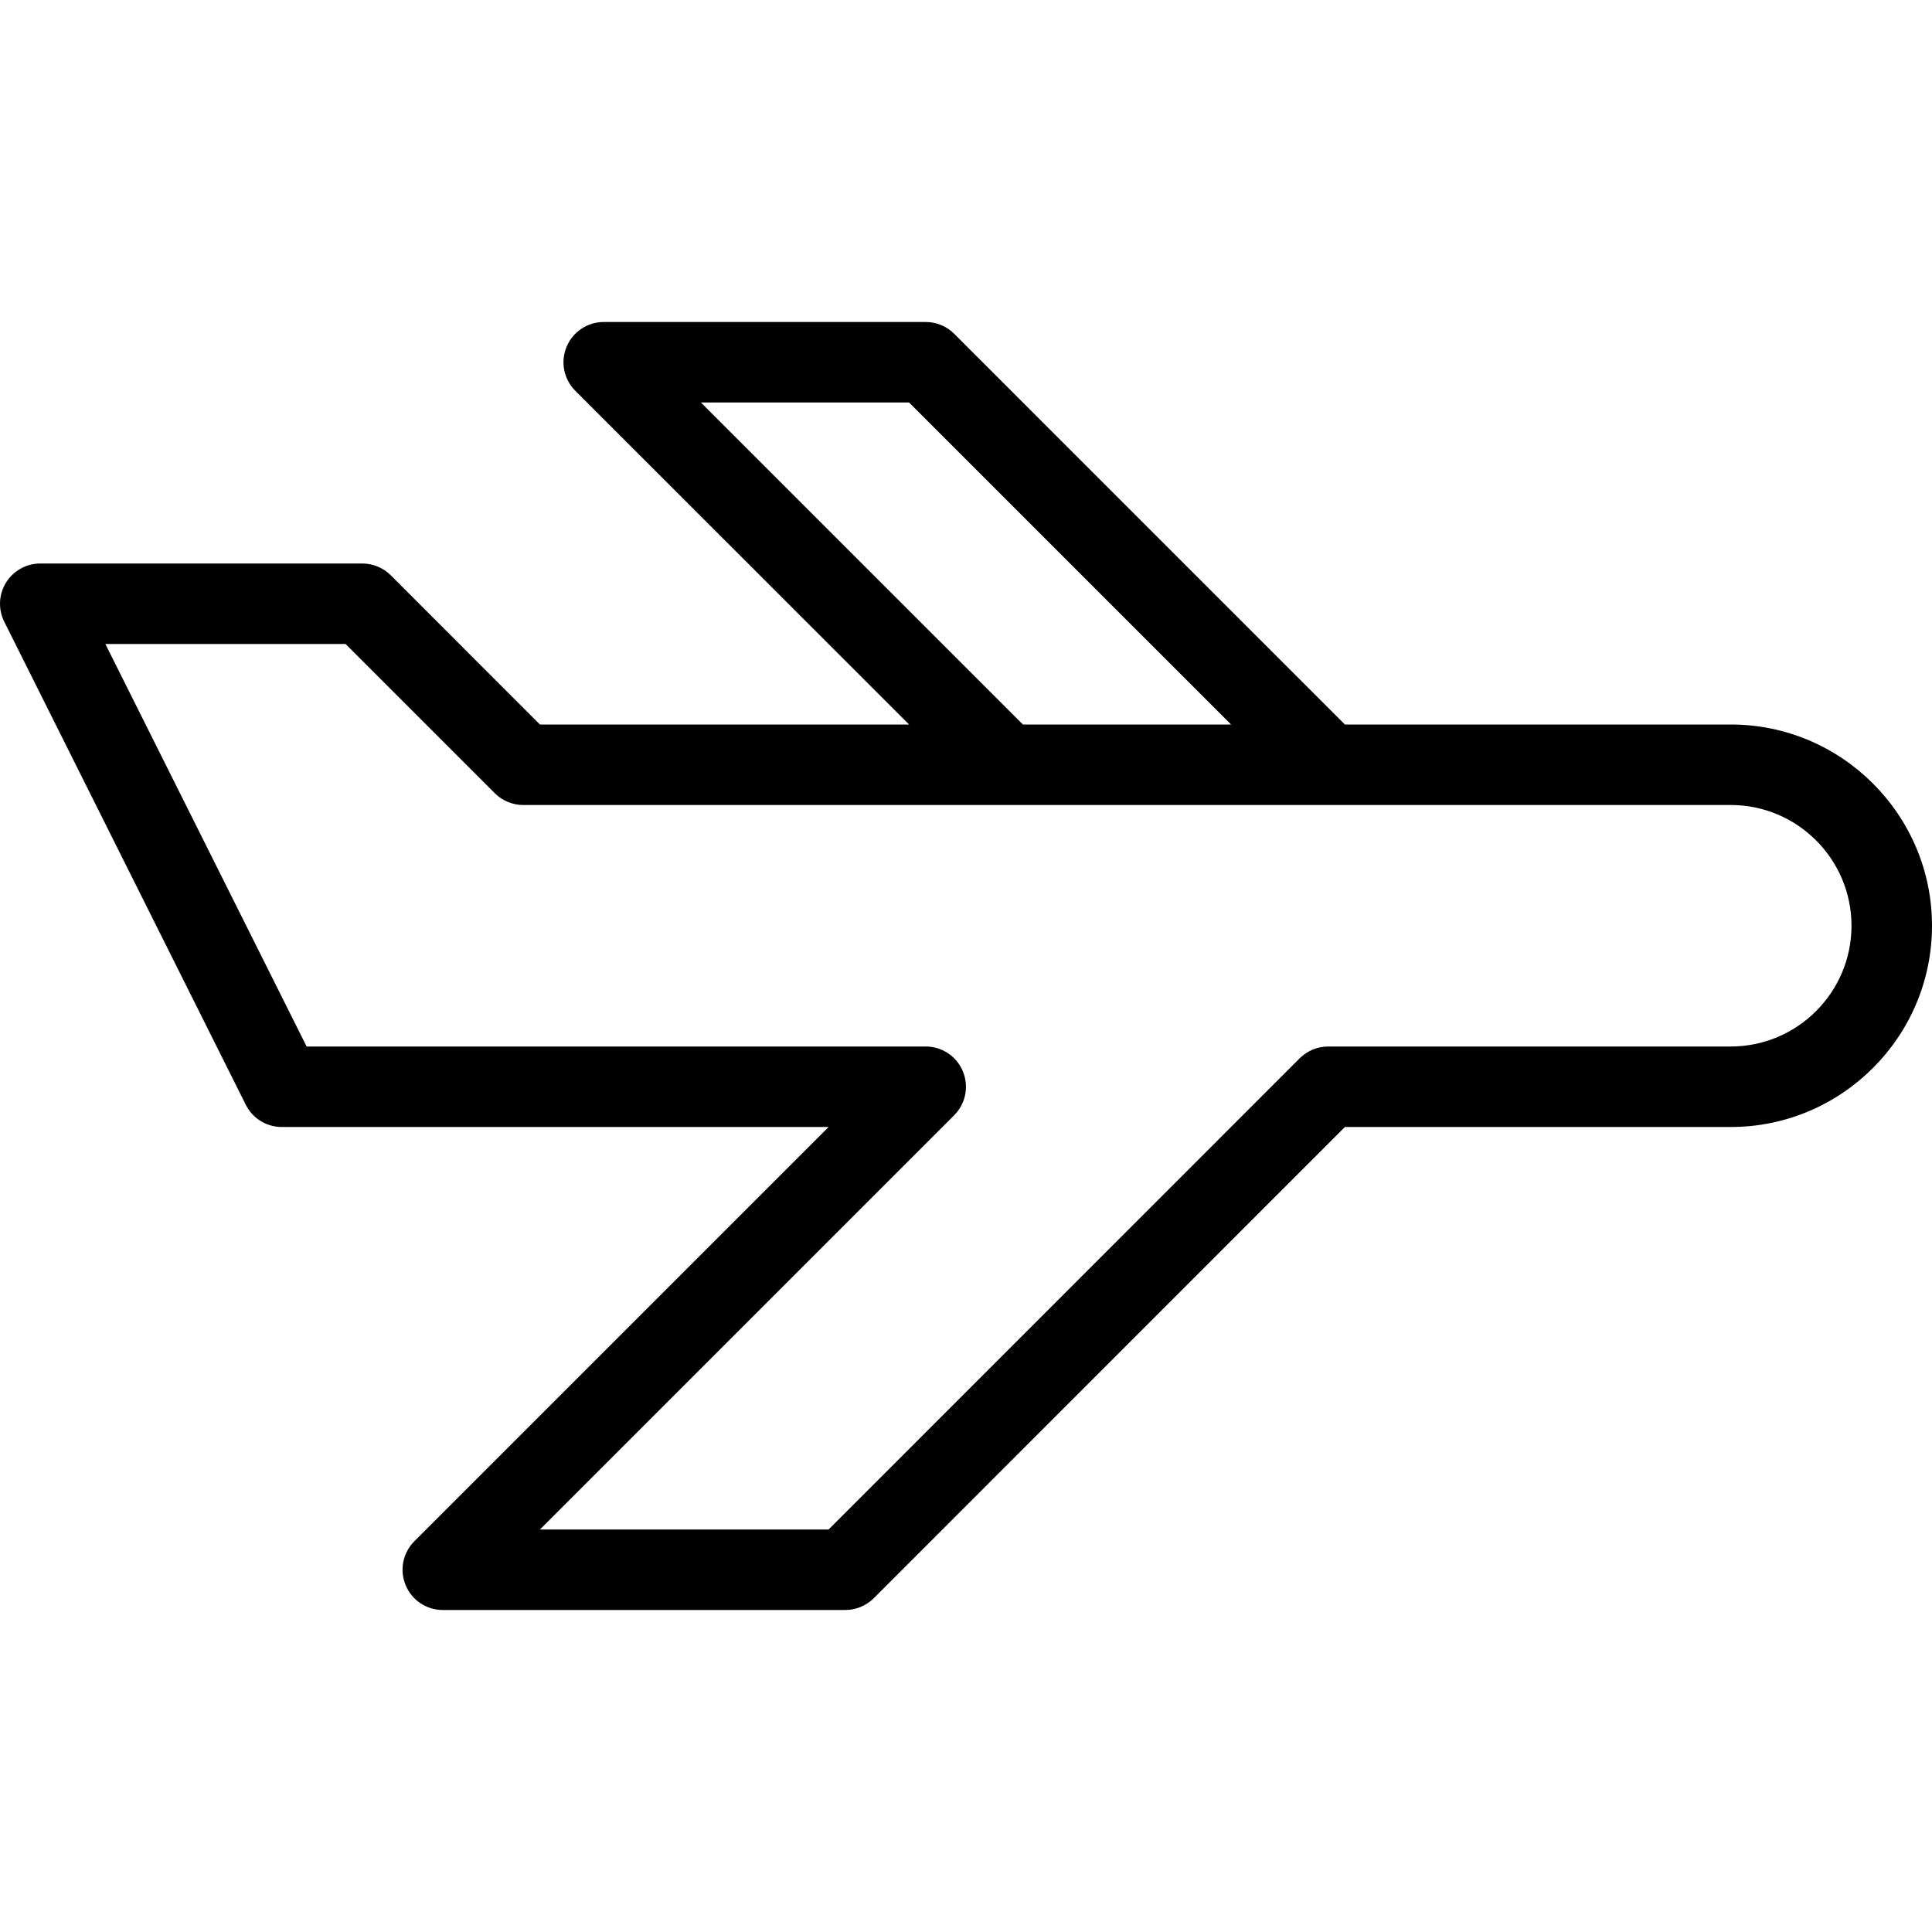 <svg xmlns="http://www.w3.org/2000/svg" width="30" height="30" viewBox="0 0 24 24" aria-labelledby="outline-airplane-flight-travel-title" style="fill: rgb(0, 0, 0);"><title id="outline-airplane-flight-travel-title">airplane</title><path d="M21.5,9h-4.793l-4.854-4.854C11.76,4.053,11.633,4,11.5,4h-4C7.298,4,7.115,4.122,7.038,4.309 C6.96,4.496,7.003,4.71,7.146,4.854L11.293,9H6.707L4.854,7.146C4.76,7.053,4.633,7,4.5,7h-4C0.327,7,0.166,7.09,0.075,7.237 s-0.1,0.332-0.022,0.486l3,6C3.138,13.894,3.311,14,3.5,14h6.793l-5.146,5.146c-0.143,0.144-0.186,0.358-0.108,0.545 C5.115,19.878,5.298,20,5.5,20h5c0.133,0,0.26-0.053,0.354-0.146L16.707,14H21.5c1.378,0,2.5-1.122,2.5-2.5S22.878,9,21.5,9z M8.707,5h2.586l4,4h-2.586L8.707,5z M21.5,13h-5c-0.133,0-0.26,0.053-0.354,0.146L10.293,19H6.707l5.146-5.146 c0.143-0.143,0.186-0.358,0.108-0.545C11.885,13.122,11.702,13,11.5,13H3.809l-2.5-5h2.984l1.854,1.854C6.24,9.947,6.367,10,6.5,10 h15c0.827,0,1.5,0.673,1.5,1.5S22.327,13,21.5,13z"/><path fill="none" d="M0 0H24V24H0z"/></svg>